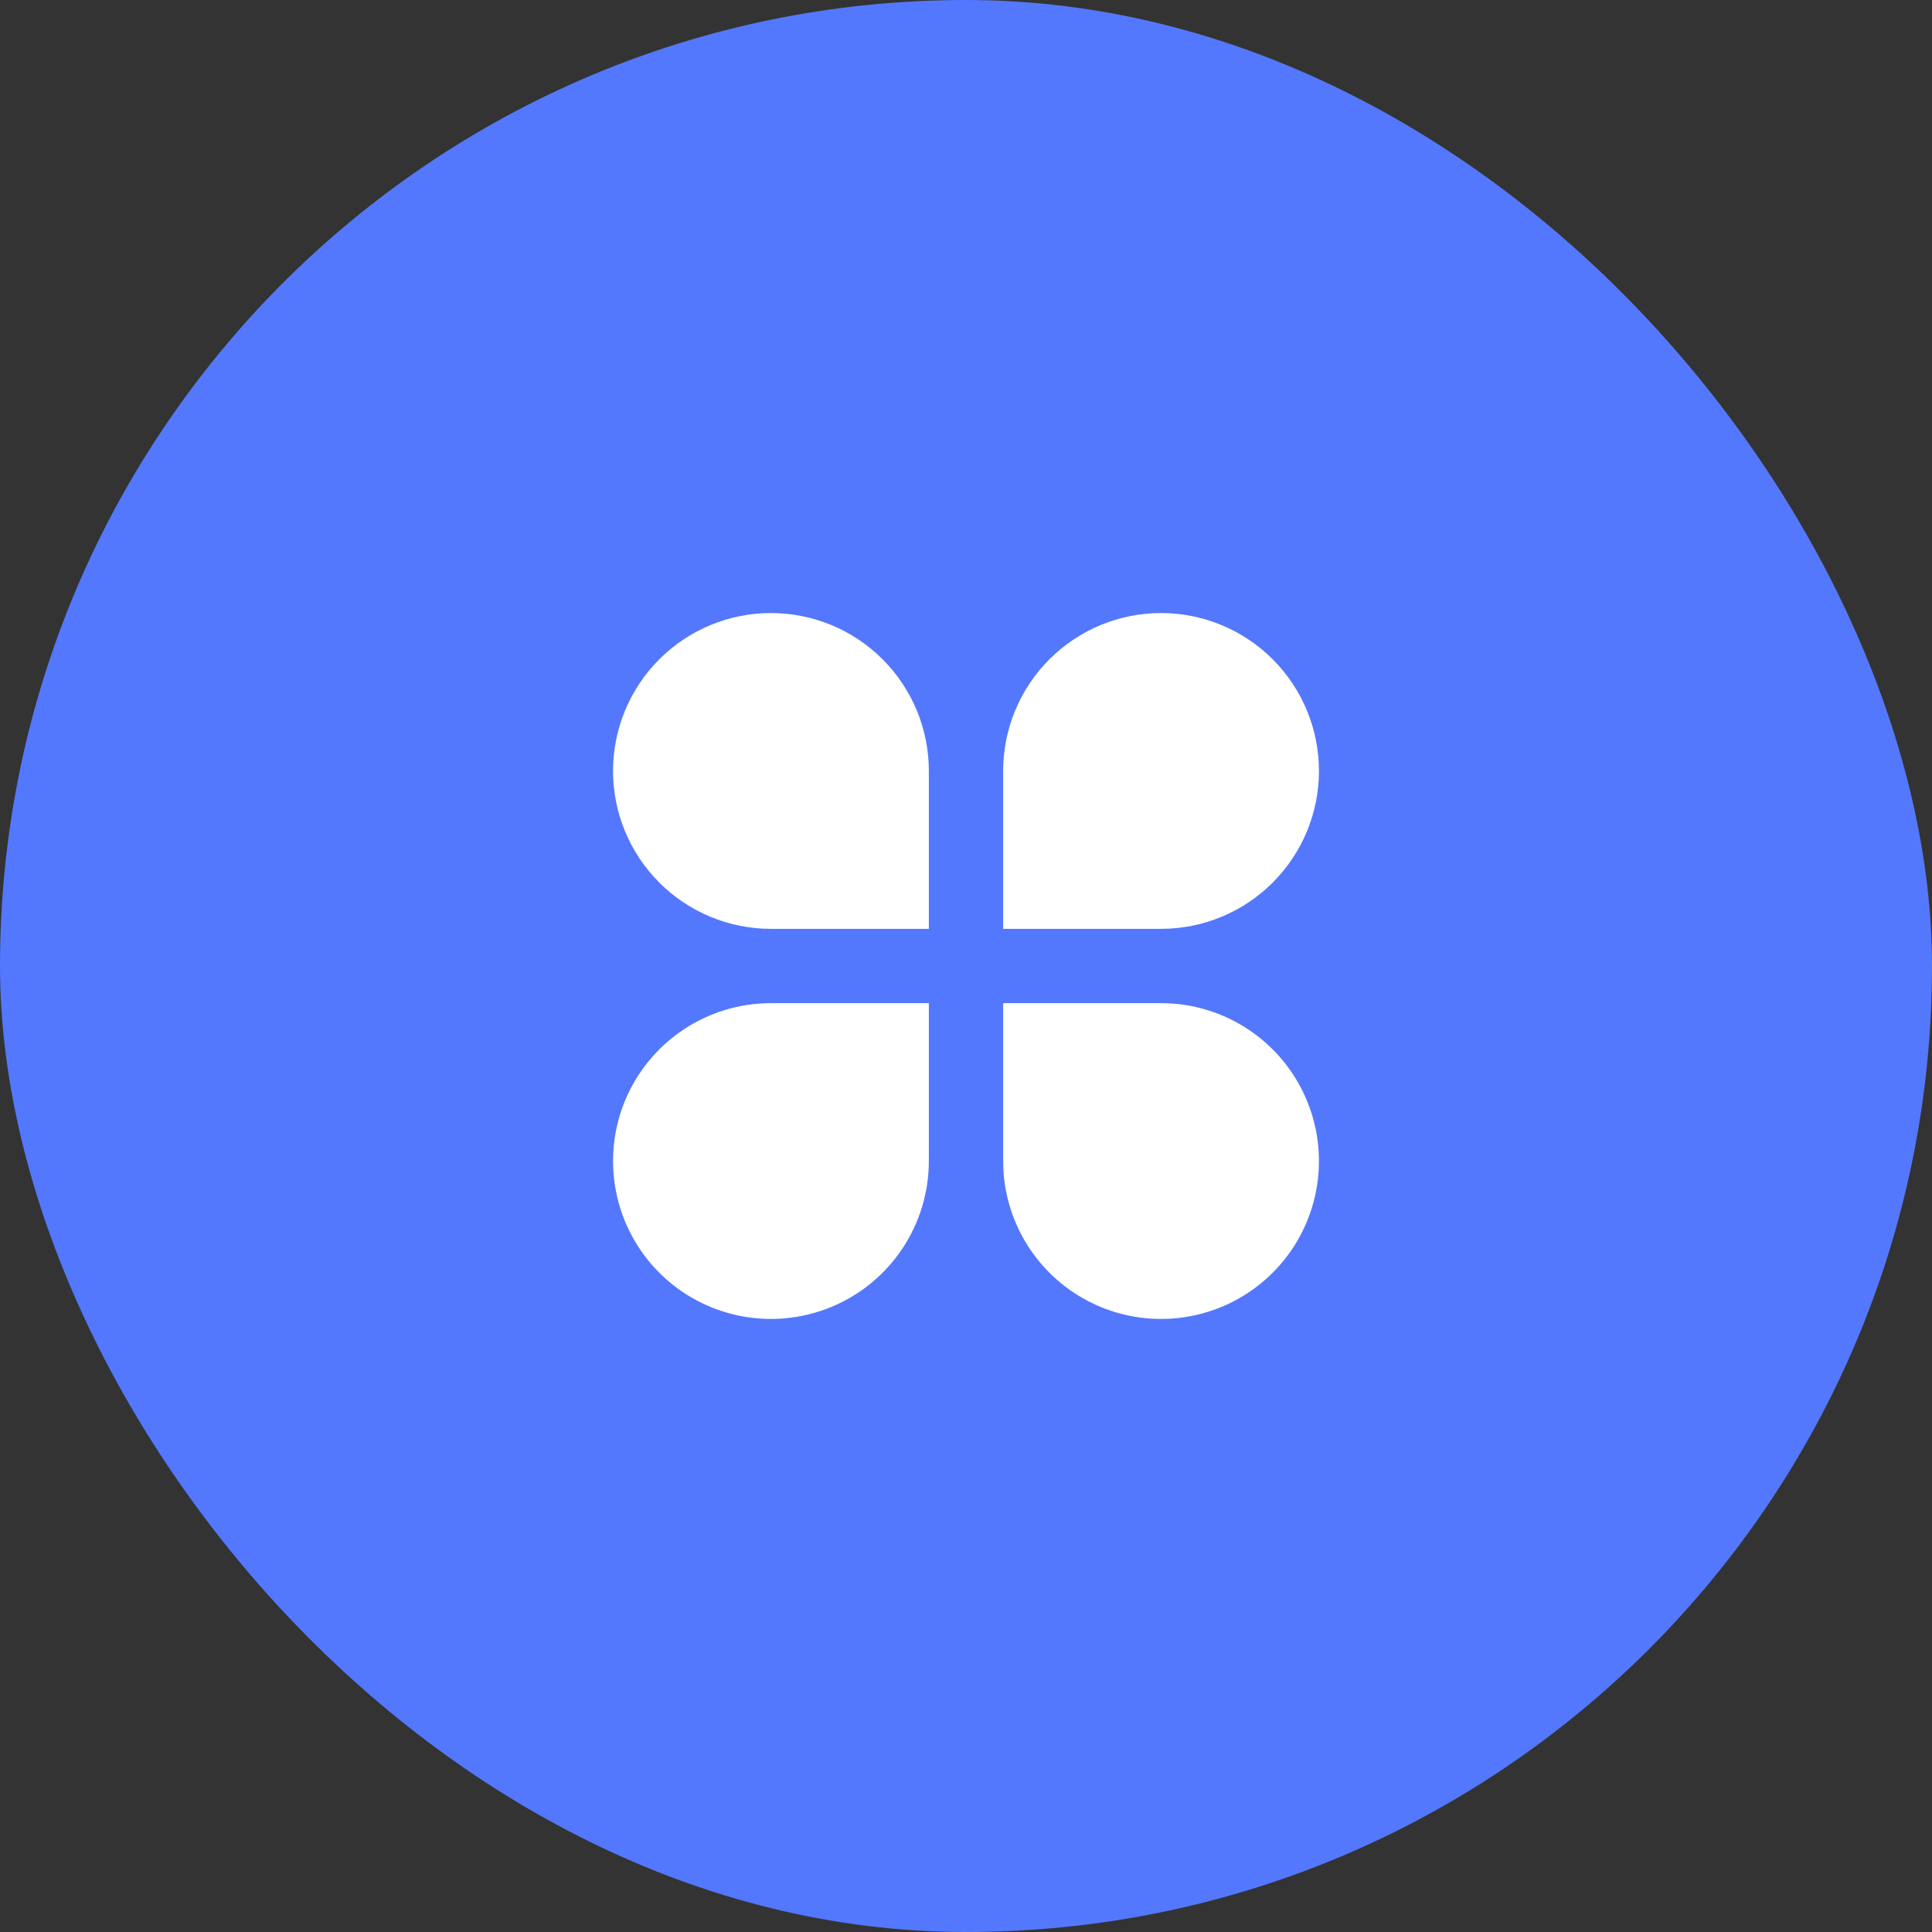 <svg width="52" height="52" viewBox="0 0 52 52" fill="none" xmlns="http://www.w3.org/2000/svg">
<rect x="0" y="0" width="52" height="52" fill="#333333" stroke="none"/>
<rect width="52" height="52" rx="26" fill="#5378FD"/>
<g clip-path="url(#clip0_3488_7515)">
<path d="M20.75 16.5C21.308 16.5 21.861 16.61 22.376 16.823C22.892 17.037 23.361 17.35 23.755 17.745C24.15 18.139 24.463 18.608 24.677 19.124C24.89 19.639 25 20.192 25 20.75V25H20.75C19.623 25 18.542 24.552 17.745 23.755C16.948 22.958 16.5 21.877 16.5 20.75C16.5 19.623 16.948 18.542 17.745 17.745C18.542 16.948 19.623 16.5 20.75 16.5ZM20.75 27H25V31.25C25 32.091 24.751 32.912 24.284 33.611C23.817 34.31 23.153 34.855 22.376 35.176C21.6 35.498 20.745 35.582 19.921 35.418C19.096 35.254 18.339 34.85 17.745 34.255C17.15 33.661 16.746 32.904 16.582 32.079C16.418 31.255 16.502 30.4 16.823 29.624C17.145 28.847 17.69 28.183 18.389 27.716C19.088 27.249 19.909 27 20.75 27ZM31.25 16.5C32.377 16.5 33.458 16.948 34.255 17.745C35.052 18.542 35.5 19.623 35.5 20.75C35.5 21.877 35.052 22.958 34.255 23.755C33.458 24.552 32.377 25 31.25 25H27V20.75C27 19.623 27.448 18.542 28.245 17.745C29.042 16.948 30.123 16.5 31.25 16.5ZM27 27H31.25C32.091 27 32.912 27.249 33.611 27.716C34.31 28.183 34.855 28.847 35.176 29.624C35.498 30.4 35.582 31.255 35.418 32.079C35.254 32.904 34.85 33.661 34.255 34.255C33.661 34.85 32.904 35.254 32.079 35.418C31.255 35.582 30.4 35.498 29.624 35.176C28.847 34.855 28.183 34.31 27.716 33.611C27.249 32.912 27 32.091 27 31.25V27Z" fill="white"/>
</g>
<defs>
<clipPath id="clip0_3488_7515">
<rect width="24" height="24" fill="white" transform="translate(14 14)"/>
</clipPath>
</defs>
</svg>
